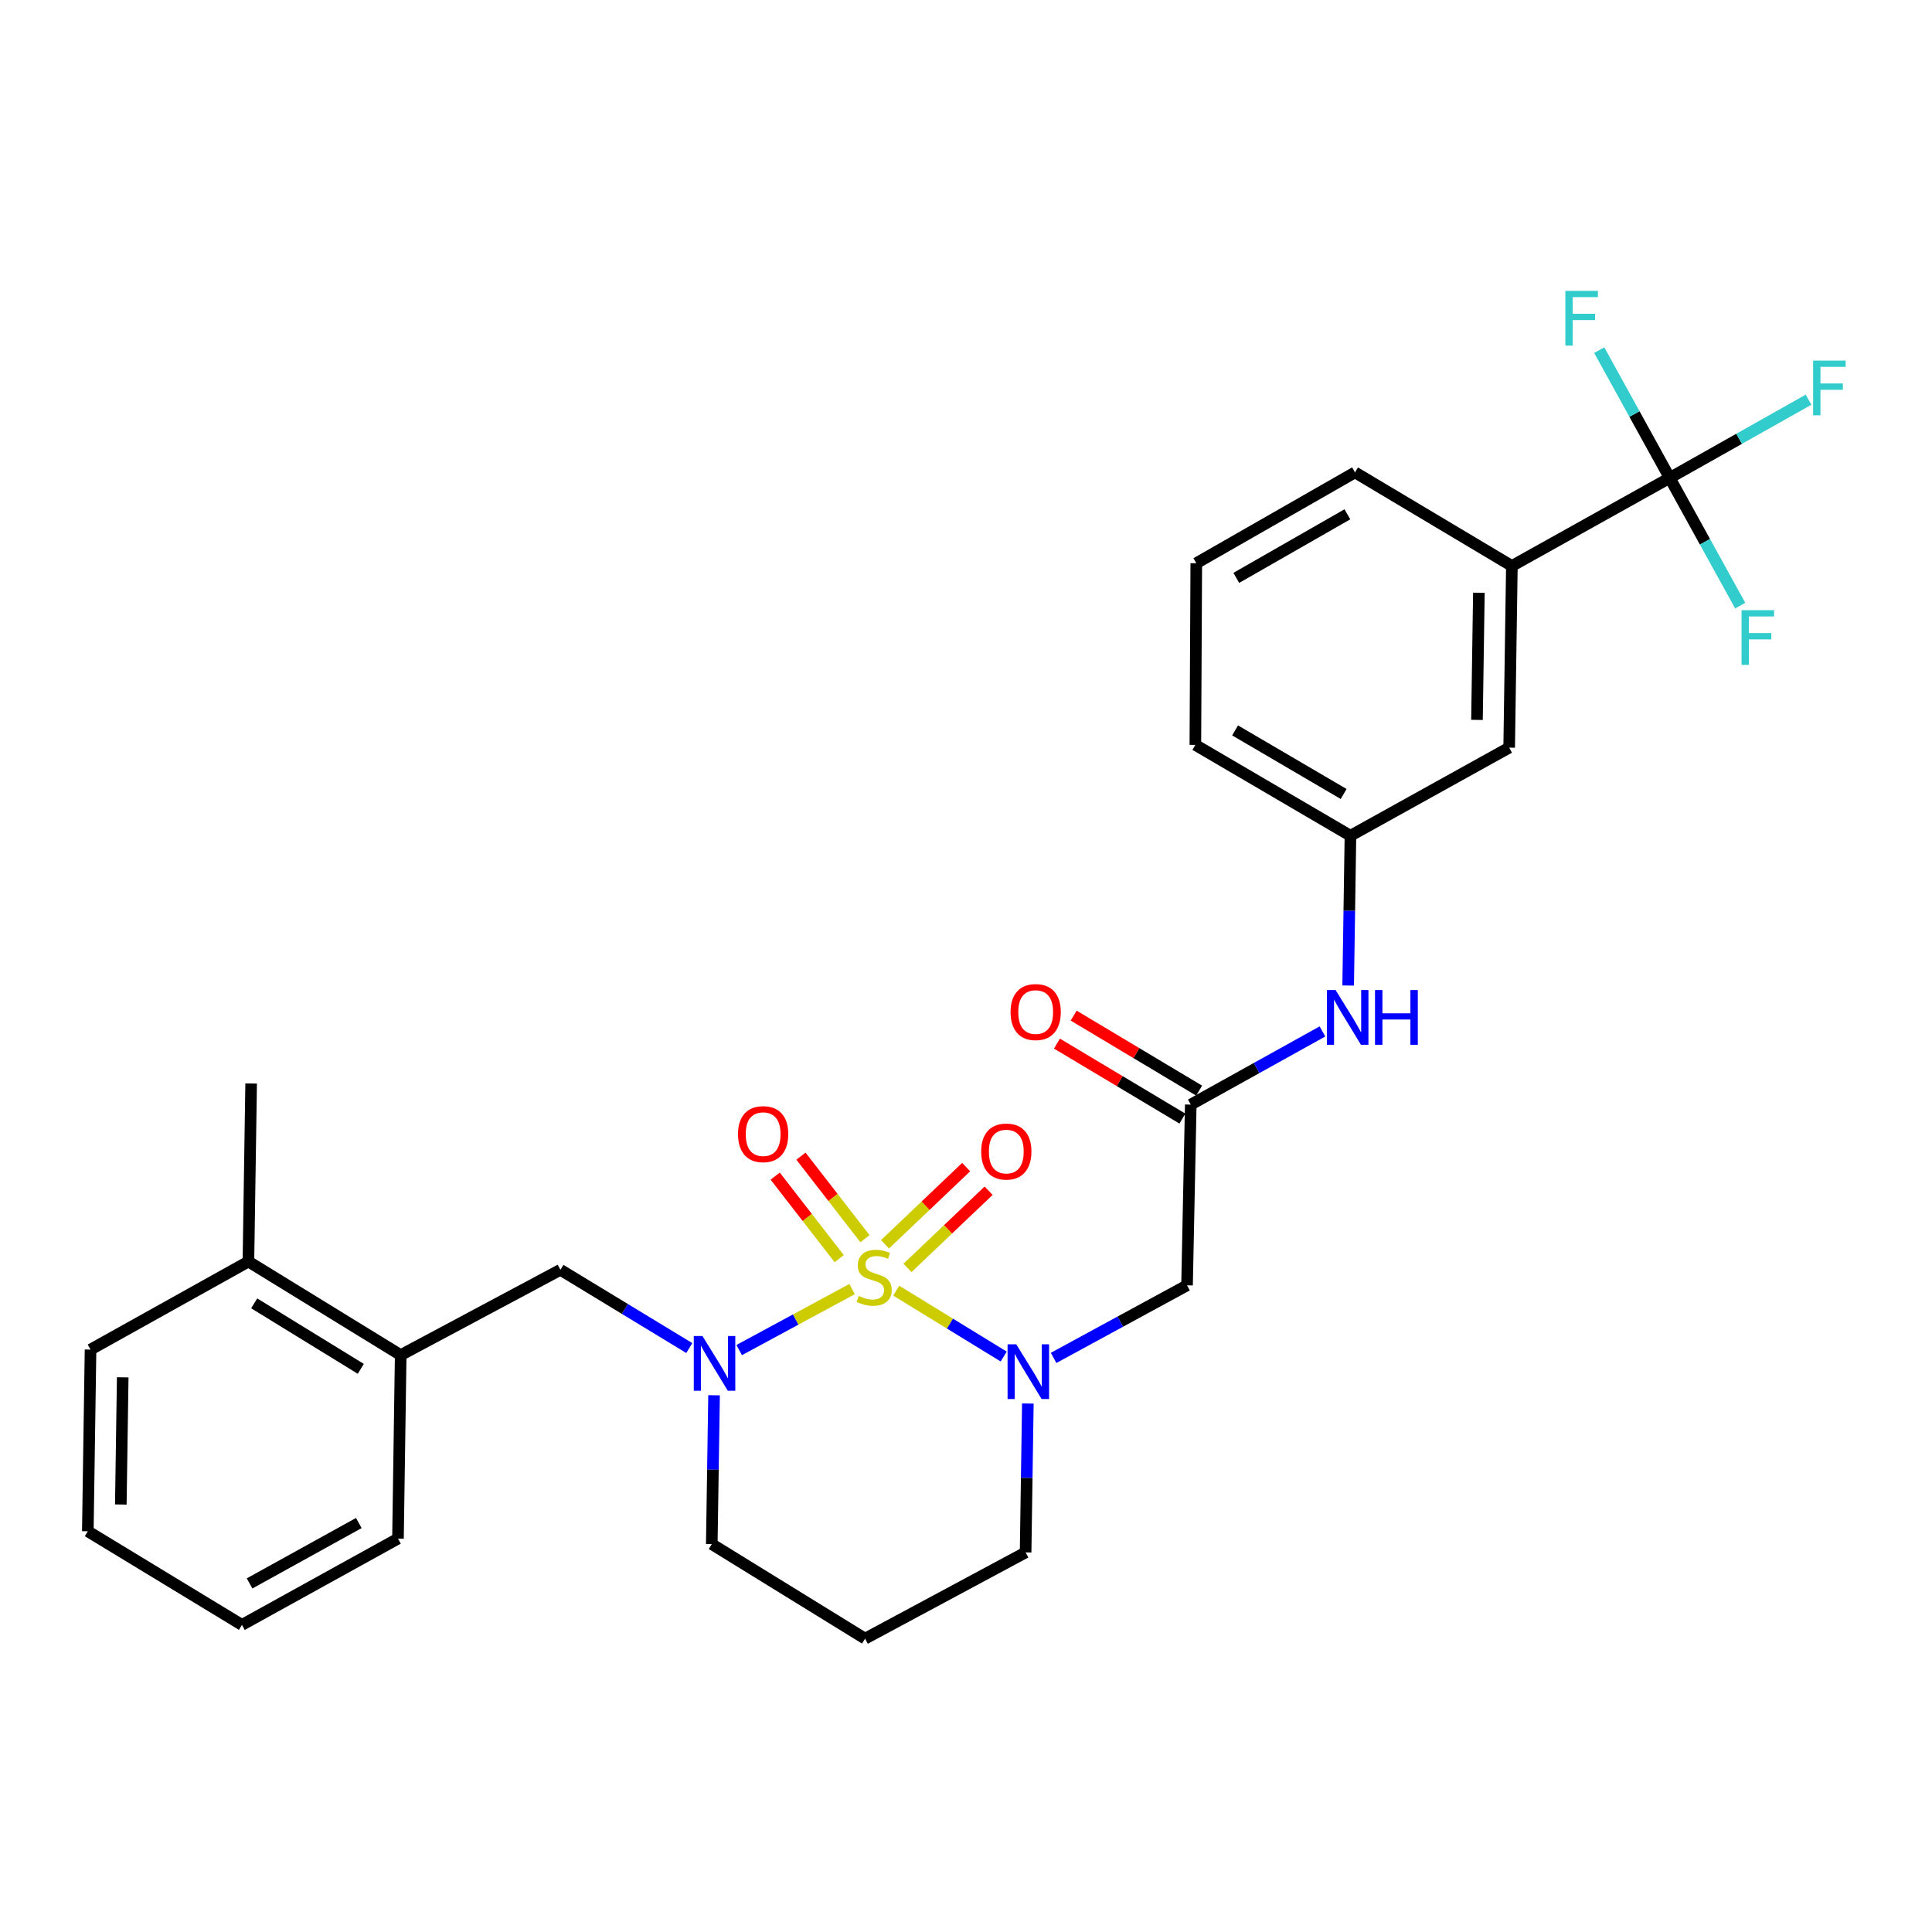 <?xml version='1.0' encoding='iso-8859-1'?>
<svg version='1.1' baseProfile='full'
              xmlns='http://www.w3.org/2000/svg'
                      xmlns:rdkit='http://www.rdkit.org/xml'
                      xmlns:xlink='http://www.w3.org/1999/xlink'
                  xml:space='preserve'
width='1000px' height='1000px' viewBox='0 0 1000 1000'>
<!-- END OF HEADER -->
<rect style='opacity:1.0;fill:#FFFFFF;stroke:none' width='1000' height='1000' x='0' y='0'> </rect>
<path class='bond-0' d='M 463.887,668.044 L 491.7,685.096' style='fill:none;fill-rule:evenodd;stroke:#CCCC00;stroke-width:6px;stroke-linecap:butt;stroke-linejoin:miter;stroke-opacity:1' />
<path class='bond-0' d='M 491.7,685.096 L 519.514,702.147' style='fill:none;fill-rule:evenodd;stroke:#0000FF;stroke-width:6px;stroke-linecap:butt;stroke-linejoin:miter;stroke-opacity:1' />
<path class='bond-1' d='M 441.039,667.218 L 411.823,683.004' style='fill:none;fill-rule:evenodd;stroke:#CCCC00;stroke-width:6px;stroke-linecap:butt;stroke-linejoin:miter;stroke-opacity:1' />
<path class='bond-1' d='M 411.823,683.004 L 382.607,698.79' style='fill:none;fill-rule:evenodd;stroke:#0000FF;stroke-width:6px;stroke-linecap:butt;stroke-linejoin:miter;stroke-opacity:1' />
<path class='bond-6' d='M 469.722,656.267 L 490.717,636.288' style='fill:none;fill-rule:evenodd;stroke:#CCCC00;stroke-width:6px;stroke-linecap:butt;stroke-linejoin:miter;stroke-opacity:1' />
<path class='bond-6' d='M 490.717,636.288 L 511.711,616.31' style='fill:none;fill-rule:evenodd;stroke:#FF0000;stroke-width:6px;stroke-linecap:butt;stroke-linejoin:miter;stroke-opacity:1' />
<path class='bond-6' d='M 458.092,644.045 L 479.086,624.067' style='fill:none;fill-rule:evenodd;stroke:#CCCC00;stroke-width:6px;stroke-linecap:butt;stroke-linejoin:miter;stroke-opacity:1' />
<path class='bond-6' d='M 479.086,624.067 L 500.081,604.088' style='fill:none;fill-rule:evenodd;stroke:#FF0000;stroke-width:6px;stroke-linecap:butt;stroke-linejoin:miter;stroke-opacity:1' />
<path class='bond-7' d='M 447.708,641.144 L 431.14,619.781' style='fill:none;fill-rule:evenodd;stroke:#CCCC00;stroke-width:6px;stroke-linecap:butt;stroke-linejoin:miter;stroke-opacity:1' />
<path class='bond-7' d='M 431.14,619.781 L 414.571,598.418' style='fill:none;fill-rule:evenodd;stroke:#FF0000;stroke-width:6px;stroke-linecap:butt;stroke-linejoin:miter;stroke-opacity:1' />
<path class='bond-7' d='M 434.377,651.483 L 417.808,630.121' style='fill:none;fill-rule:evenodd;stroke:#CCCC00;stroke-width:6px;stroke-linecap:butt;stroke-linejoin:miter;stroke-opacity:1' />
<path class='bond-7' d='M 417.808,630.121 L 401.24,608.758' style='fill:none;fill-rule:evenodd;stroke:#FF0000;stroke-width:6px;stroke-linecap:butt;stroke-linejoin:miter;stroke-opacity:1' />
<path class='bond-3' d='M 545.337,702.85 L 579.875,684.069' style='fill:none;fill-rule:evenodd;stroke:#0000FF;stroke-width:6px;stroke-linecap:butt;stroke-linejoin:miter;stroke-opacity:1' />
<path class='bond-3' d='M 579.875,684.069 L 614.413,665.289' style='fill:none;fill-rule:evenodd;stroke:#000000;stroke-width:6px;stroke-linecap:butt;stroke-linejoin:miter;stroke-opacity:1' />
<path class='bond-18' d='M 532.011,726.46 L 531.432,764.991' style='fill:none;fill-rule:evenodd;stroke:#0000FF;stroke-width:6px;stroke-linecap:butt;stroke-linejoin:miter;stroke-opacity:1' />
<path class='bond-18' d='M 531.432,764.991 L 530.853,803.522' style='fill:none;fill-rule:evenodd;stroke:#000000;stroke-width:6px;stroke-linecap:butt;stroke-linejoin:miter;stroke-opacity:1' />
<path class='bond-5' d='M 356.771,697.748 L 323.421,677.498' style='fill:none;fill-rule:evenodd;stroke:#0000FF;stroke-width:6px;stroke-linecap:butt;stroke-linejoin:miter;stroke-opacity:1' />
<path class='bond-5' d='M 323.421,677.498 L 290.071,657.247' style='fill:none;fill-rule:evenodd;stroke:#000000;stroke-width:6px;stroke-linecap:butt;stroke-linejoin:miter;stroke-opacity:1' />
<path class='bond-19' d='M 369.593,722.186 L 369.006,760.712' style='fill:none;fill-rule:evenodd;stroke:#0000FF;stroke-width:6px;stroke-linecap:butt;stroke-linejoin:miter;stroke-opacity:1' />
<path class='bond-19' d='M 369.006,760.712 L 368.419,799.238' style='fill:none;fill-rule:evenodd;stroke:#000000;stroke-width:6px;stroke-linecap:butt;stroke-linejoin:miter;stroke-opacity:1' />
<path class='bond-2' d='M 864.241,247.367 L 782.546,292.948' style='fill:none;fill-rule:evenodd;stroke:#000000;stroke-width:6px;stroke-linecap:butt;stroke-linejoin:miter;stroke-opacity:1' />
<path class='bond-15' d='M 864.241,247.367 L 900.17,227.124' style='fill:none;fill-rule:evenodd;stroke:#000000;stroke-width:6px;stroke-linecap:butt;stroke-linejoin:miter;stroke-opacity:1' />
<path class='bond-15' d='M 900.17,227.124 L 936.1,206.882' style='fill:none;fill-rule:evenodd;stroke:#33CCCC;stroke-width:6px;stroke-linecap:butt;stroke-linejoin:miter;stroke-opacity:1' />
<path class='bond-16' d='M 864.241,247.367 L 846.002,214.301' style='fill:none;fill-rule:evenodd;stroke:#000000;stroke-width:6px;stroke-linecap:butt;stroke-linejoin:miter;stroke-opacity:1' />
<path class='bond-16' d='M 846.002,214.301 L 827.763,181.236' style='fill:none;fill-rule:evenodd;stroke:#33CCCC;stroke-width:6px;stroke-linecap:butt;stroke-linejoin:miter;stroke-opacity:1' />
<path class='bond-17' d='M 864.241,247.367 L 882.486,280.418' style='fill:none;fill-rule:evenodd;stroke:#000000;stroke-width:6px;stroke-linecap:butt;stroke-linejoin:miter;stroke-opacity:1' />
<path class='bond-17' d='M 882.486,280.418 L 900.731,313.47' style='fill:none;fill-rule:evenodd;stroke:#33CCCC;stroke-width:6px;stroke-linecap:butt;stroke-linejoin:miter;stroke-opacity:1' />
<path class='bond-4' d='M 614.413,665.289 L 616.335,571.737' style='fill:none;fill-rule:evenodd;stroke:#000000;stroke-width:6px;stroke-linecap:butt;stroke-linejoin:miter;stroke-opacity:1' />
<path class='bond-9' d='M 616.335,571.737 L 650.416,552.805' style='fill:none;fill-rule:evenodd;stroke:#000000;stroke-width:6px;stroke-linecap:butt;stroke-linejoin:miter;stroke-opacity:1' />
<path class='bond-9' d='M 650.416,552.805 L 684.498,533.872' style='fill:none;fill-rule:evenodd;stroke:#0000FF;stroke-width:6px;stroke-linecap:butt;stroke-linejoin:miter;stroke-opacity:1' />
<path class='bond-13' d='M 620.663,564.497 L 588.197,545.091' style='fill:none;fill-rule:evenodd;stroke:#000000;stroke-width:6px;stroke-linecap:butt;stroke-linejoin:miter;stroke-opacity:1' />
<path class='bond-13' d='M 588.197,545.091 L 555.73,525.684' style='fill:none;fill-rule:evenodd;stroke:#FF0000;stroke-width:6px;stroke-linecap:butt;stroke-linejoin:miter;stroke-opacity:1' />
<path class='bond-13' d='M 612.007,578.978 L 579.54,559.572' style='fill:none;fill-rule:evenodd;stroke:#000000;stroke-width:6px;stroke-linecap:butt;stroke-linejoin:miter;stroke-opacity:1' />
<path class='bond-13' d='M 579.54,559.572 L 547.074,540.166' style='fill:none;fill-rule:evenodd;stroke:#FF0000;stroke-width:6px;stroke-linecap:butt;stroke-linejoin:miter;stroke-opacity:1' />
<path class='bond-10' d='M 290.071,657.247 L 207.401,701.403' style='fill:none;fill-rule:evenodd;stroke:#000000;stroke-width:6px;stroke-linecap:butt;stroke-linejoin:miter;stroke-opacity:1' />
<path class='bond-8' d='M 782.546,292.948 L 781.14,386.977' style='fill:none;fill-rule:evenodd;stroke:#000000;stroke-width:6px;stroke-linecap:butt;stroke-linejoin:miter;stroke-opacity:1' />
<path class='bond-8' d='M 765.465,306.8 L 764.481,372.621' style='fill:none;fill-rule:evenodd;stroke:#000000;stroke-width:6px;stroke-linecap:butt;stroke-linejoin:miter;stroke-opacity:1' />
<path class='bond-31' d='M 782.546,292.948 L 701.348,244.508' style='fill:none;fill-rule:evenodd;stroke:#000000;stroke-width:6px;stroke-linecap:butt;stroke-linejoin:miter;stroke-opacity:1' />
<path class='bond-12' d='M 697.811,510.105 L 698.398,471.341' style='fill:none;fill-rule:evenodd;stroke:#0000FF;stroke-width:6px;stroke-linecap:butt;stroke-linejoin:miter;stroke-opacity:1' />
<path class='bond-12' d='M 698.398,471.341 L 698.986,432.577' style='fill:none;fill-rule:evenodd;stroke:#000000;stroke-width:6px;stroke-linecap:butt;stroke-linejoin:miter;stroke-opacity:1' />
<path class='bond-14' d='M 207.401,701.403 L 128.583,652.973' style='fill:none;fill-rule:evenodd;stroke:#000000;stroke-width:6px;stroke-linecap:butt;stroke-linejoin:miter;stroke-opacity:1' />
<path class='bond-14' d='M 186.746,708.513 L 131.574,674.612' style='fill:none;fill-rule:evenodd;stroke:#000000;stroke-width:6px;stroke-linecap:butt;stroke-linejoin:miter;stroke-opacity:1' />
<path class='bond-23' d='M 207.401,701.403 L 205.995,796.38' style='fill:none;fill-rule:evenodd;stroke:#000000;stroke-width:6px;stroke-linecap:butt;stroke-linejoin:miter;stroke-opacity:1' />
<path class='bond-11' d='M 781.14,386.977 L 698.986,432.577' style='fill:none;fill-rule:evenodd;stroke:#000000;stroke-width:6px;stroke-linecap:butt;stroke-linejoin:miter;stroke-opacity:1' />
<path class='bond-24' d='M 698.986,432.577 L 618.715,385.562' style='fill:none;fill-rule:evenodd;stroke:#000000;stroke-width:6px;stroke-linecap:butt;stroke-linejoin:miter;stroke-opacity:1' />
<path class='bond-24' d='M 695.472,410.967 L 639.283,378.056' style='fill:none;fill-rule:evenodd;stroke:#000000;stroke-width:6px;stroke-linecap:butt;stroke-linejoin:miter;stroke-opacity:1' />
<path class='bond-25' d='M 128.583,652.973 L 129.989,560.809' style='fill:none;fill-rule:evenodd;stroke:#000000;stroke-width:6px;stroke-linecap:butt;stroke-linejoin:miter;stroke-opacity:1' />
<path class='bond-26' d='M 128.583,652.973 L 46.861,698.544' style='fill:none;fill-rule:evenodd;stroke:#000000;stroke-width:6px;stroke-linecap:butt;stroke-linejoin:miter;stroke-opacity:1' />
<path class='bond-29' d='M 530.853,803.522 L 447.752,848.156' style='fill:none;fill-rule:evenodd;stroke:#000000;stroke-width:6px;stroke-linecap:butt;stroke-linejoin:miter;stroke-opacity:1' />
<path class='bond-20' d='M 368.419,799.238 L 447.752,848.156' style='fill:none;fill-rule:evenodd;stroke:#000000;stroke-width:6px;stroke-linecap:butt;stroke-linejoin:miter;stroke-opacity:1' />
<path class='bond-21' d='M 701.348,244.508 L 619.193,291.523' style='fill:none;fill-rule:evenodd;stroke:#000000;stroke-width:6px;stroke-linecap:butt;stroke-linejoin:miter;stroke-opacity:1' />
<path class='bond-21' d='M 697.404,266.203 L 639.896,299.114' style='fill:none;fill-rule:evenodd;stroke:#000000;stroke-width:6px;stroke-linecap:butt;stroke-linejoin:miter;stroke-opacity:1' />
<path class='bond-22' d='M 619.193,291.523 L 618.715,385.562' style='fill:none;fill-rule:evenodd;stroke:#000000;stroke-width:6px;stroke-linecap:butt;stroke-linejoin:miter;stroke-opacity:1' />
<path class='bond-27' d='M 205.995,796.38 L 125.228,841.042' style='fill:none;fill-rule:evenodd;stroke:#000000;stroke-width:6px;stroke-linecap:butt;stroke-linejoin:miter;stroke-opacity:1' />
<path class='bond-27' d='M 185.716,788.315 L 129.179,819.578' style='fill:none;fill-rule:evenodd;stroke:#000000;stroke-width:6px;stroke-linecap:butt;stroke-linejoin:miter;stroke-opacity:1' />
<path class='bond-30' d='M 46.861,698.544 L 45.455,792.584' style='fill:none;fill-rule:evenodd;stroke:#000000;stroke-width:6px;stroke-linecap:butt;stroke-linejoin:miter;stroke-opacity:1' />
<path class='bond-30' d='M 63.519,712.903 L 62.535,778.73' style='fill:none;fill-rule:evenodd;stroke:#000000;stroke-width:6px;stroke-linecap:butt;stroke-linejoin:miter;stroke-opacity:1' />
<path class='bond-28' d='M 125.228,841.042 L 45.455,792.584' style='fill:none;fill-rule:evenodd;stroke:#000000;stroke-width:6px;stroke-linecap:butt;stroke-linejoin:miter;stroke-opacity:1' />
<path  class='atom-0' d='M 444.467 670.763
Q 444.787 670.883, 446.107 671.443
Q 447.427 672.003, 448.867 672.363
Q 450.347 672.683, 451.787 672.683
Q 454.467 672.683, 456.027 671.403
Q 457.587 670.083, 457.587 667.803
Q 457.587 666.243, 456.787 665.283
Q 456.027 664.323, 454.827 663.803
Q 453.627 663.283, 451.627 662.683
Q 449.107 661.923, 447.587 661.203
Q 446.107 660.483, 445.027 658.963
Q 443.987 657.443, 443.987 654.883
Q 443.987 651.323, 446.387 649.123
Q 448.827 646.923, 453.627 646.923
Q 456.907 646.923, 460.627 648.483
L 459.707 651.563
Q 456.307 650.163, 453.747 650.163
Q 450.987 650.163, 449.467 651.323
Q 447.947 652.443, 447.987 654.403
Q 447.987 655.923, 448.747 656.843
Q 449.547 657.763, 450.667 658.283
Q 451.827 658.803, 453.747 659.403
Q 456.307 660.203, 457.827 661.003
Q 459.347 661.803, 460.427 663.443
Q 461.547 665.043, 461.547 667.803
Q 461.547 671.723, 458.907 673.843
Q 456.307 675.923, 451.947 675.923
Q 449.427 675.923, 447.507 675.363
Q 445.627 674.843, 443.387 673.923
L 444.467 670.763
' fill='#CCCC00'/>
<path  class='atom-1' d='M 525.999 695.801
L 535.279 710.801
Q 536.199 712.281, 537.679 714.961
Q 539.159 717.641, 539.239 717.801
L 539.239 695.801
L 542.999 695.801
L 542.999 724.121
L 539.119 724.121
L 529.159 707.721
Q 527.999 705.801, 526.759 703.601
Q 525.559 701.401, 525.199 700.721
L 525.199 724.121
L 521.519 724.121
L 521.519 695.801
L 525.999 695.801
' fill='#0000FF'/>
<path  class='atom-2' d='M 363.584 691.527
L 372.864 706.527
Q 373.784 708.007, 375.264 710.687
Q 376.744 713.367, 376.824 713.527
L 376.824 691.527
L 380.584 691.527
L 380.584 719.847
L 376.704 719.847
L 366.744 703.447
Q 365.584 701.527, 364.344 699.327
Q 363.144 697.127, 362.784 696.447
L 362.784 719.847
L 359.104 719.847
L 359.104 691.527
L 363.584 691.527
' fill='#0000FF'/>
<path  class='atom-7' d='M 507.861 596.037
Q 507.861 589.237, 511.221 585.437
Q 514.581 581.637, 520.861 581.637
Q 527.141 581.637, 530.501 585.437
Q 533.861 589.237, 533.861 596.037
Q 533.861 602.917, 530.461 606.837
Q 527.061 610.717, 520.861 610.717
Q 514.621 610.717, 511.221 606.837
Q 507.861 602.957, 507.861 596.037
M 520.861 607.517
Q 525.181 607.517, 527.501 604.637
Q 529.861 601.717, 529.861 596.037
Q 529.861 590.477, 527.501 587.677
Q 525.181 584.837, 520.861 584.837
Q 516.541 584.837, 514.181 587.637
Q 511.861 590.437, 511.861 596.037
Q 511.861 601.757, 514.181 604.637
Q 516.541 607.517, 520.861 607.517
' fill='#FF0000'/>
<path  class='atom-8' d='M 382.001 587.03
Q 382.001 580.23, 385.361 576.43
Q 388.721 572.63, 395.001 572.63
Q 401.281 572.63, 404.641 576.43
Q 408.001 580.23, 408.001 587.03
Q 408.001 593.91, 404.601 597.83
Q 401.201 601.71, 395.001 601.71
Q 388.761 601.71, 385.361 597.83
Q 382.001 593.95, 382.001 587.03
M 395.001 598.51
Q 399.321 598.51, 401.641 595.63
Q 404.001 592.71, 404.001 587.03
Q 404.001 581.47, 401.641 578.67
Q 399.321 575.83, 395.001 575.83
Q 390.681 575.83, 388.321 578.63
Q 386.001 581.43, 386.001 587.03
Q 386.001 592.75, 388.321 595.63
Q 390.681 598.51, 395.001 598.51
' fill='#FF0000'/>
<path  class='atom-10' d='M 691.301 512.456
L 700.581 527.456
Q 701.501 528.936, 702.981 531.616
Q 704.461 534.296, 704.541 534.456
L 704.541 512.456
L 708.301 512.456
L 708.301 540.776
L 704.421 540.776
L 694.461 524.376
Q 693.301 522.456, 692.061 520.256
Q 690.861 518.056, 690.501 517.376
L 690.501 540.776
L 686.821 540.776
L 686.821 512.456
L 691.301 512.456
' fill='#0000FF'/>
<path  class='atom-10' d='M 711.701 512.456
L 715.541 512.456
L 715.541 524.496
L 730.021 524.496
L 730.021 512.456
L 733.861 512.456
L 733.861 540.776
L 730.021 540.776
L 730.021 527.696
L 715.541 527.696
L 715.541 540.776
L 711.701 540.776
L 711.701 512.456
' fill='#0000FF'/>
<path  class='atom-14' d='M 523.064 523.837
Q 523.064 517.037, 526.424 513.237
Q 529.784 509.437, 536.064 509.437
Q 542.344 509.437, 545.704 513.237
Q 549.064 517.037, 549.064 523.837
Q 549.064 530.717, 545.664 534.637
Q 542.264 538.517, 536.064 538.517
Q 529.824 538.517, 526.424 534.637
Q 523.064 530.757, 523.064 523.837
M 536.064 535.317
Q 540.384 535.317, 542.704 532.437
Q 545.064 529.517, 545.064 523.837
Q 545.064 518.277, 542.704 515.477
Q 540.384 512.637, 536.064 512.637
Q 531.744 512.637, 529.384 515.437
Q 527.064 518.237, 527.064 523.837
Q 527.064 529.557, 529.384 532.437
Q 531.744 535.317, 536.064 535.317
' fill='#FF0000'/>
<path  class='atom-16' d='M 938.471 186.642
L 955.311 186.642
L 955.311 189.882
L 942.271 189.882
L 942.271 198.482
L 953.871 198.482
L 953.871 201.762
L 942.271 201.762
L 942.271 214.962
L 938.471 214.962
L 938.471 186.642
' fill='#33CCCC'/>
<path  class='atom-17' d='M 810.23 150.556
L 827.07 150.556
L 827.07 153.796
L 814.03 153.796
L 814.03 162.396
L 825.63 162.396
L 825.63 165.676
L 814.03 165.676
L 814.03 178.876
L 810.23 178.876
L 810.23 150.556
' fill='#33CCCC'/>
<path  class='atom-18' d='M 901.429 315.83
L 918.269 315.83
L 918.269 319.07
L 905.229 319.07
L 905.229 327.67
L 916.829 327.67
L 916.829 330.95
L 905.229 330.95
L 905.229 344.15
L 901.429 344.15
L 901.429 315.83
' fill='#33CCCC'/>
</svg>
